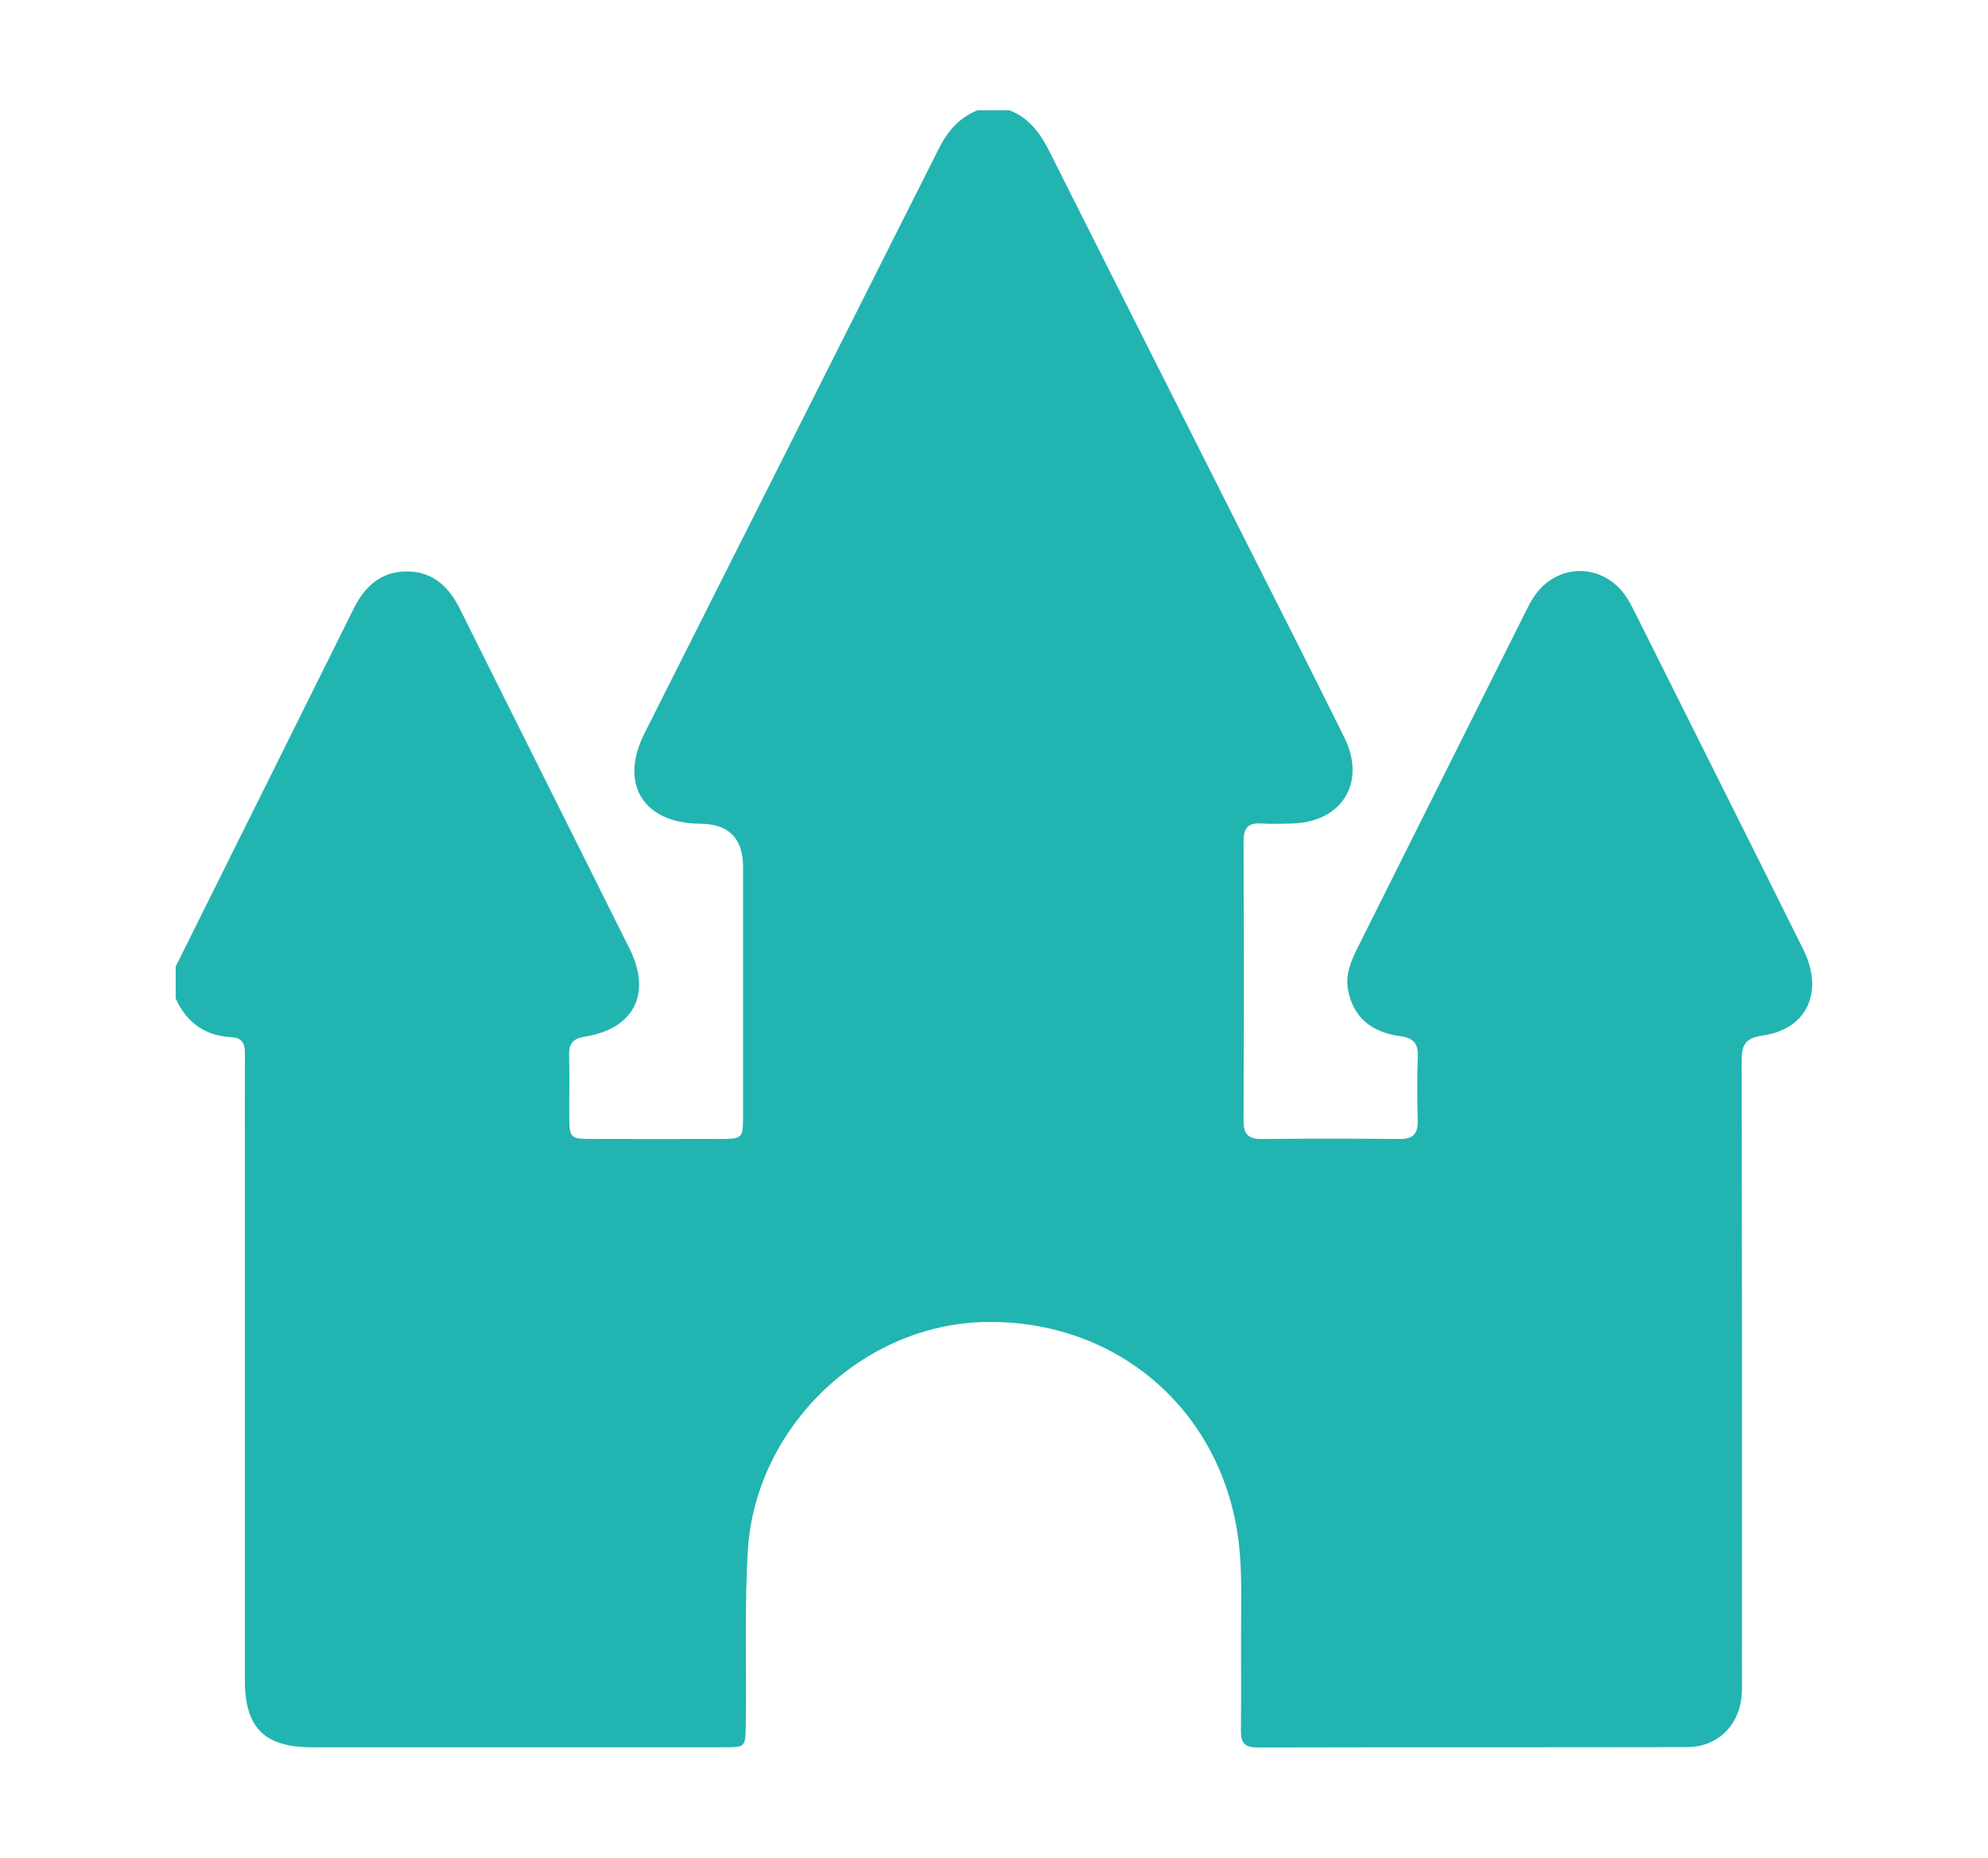 <?xml version="1.0" encoding="UTF-8"?>
<svg data-bbox="43.91 27.55 409.079 409.17" viewBox="0 0 496.94 464.25" xmlns="http://www.w3.org/2000/svg" data-type="color">
    <g>
        <path d="M244.34 27.55h7.98c4.91 1.91 7.73 5.75 10.01 10.3 15.63 31.15 31.36 62.26 47.04 93.38 8.92 17.7 17.93 35.36 26.7 53.13 5.56 11.26-.69 21.2-13.25 21.45-2.53.05-5.06.15-7.58-.01-3.32-.22-4.4 1.22-4.39 4.46.09 23.28.09 46.57 0 69.86-.01 3.24 1.13 4.56 4.41 4.53 11.58-.1 23.15-.1 34.73 0 3.31.03 4.47-1.4 4.39-4.59-.14-5.32-.18-10.65.02-15.96.12-3.29-.97-4.67-4.38-5.14-7.59-1.05-11.77-5-13.03-11.46-.79-4.08.84-7.57 2.57-11.04 13.91-27.84 27.83-55.68 41.76-83.51.65-1.31 1.32-2.62 2.13-3.83 5.67-8.55 17.35-8.53 23.06.03.66.99 1.24 2.05 1.77 3.12 14.17 28.31 28.36 56.61 42.46 84.96 5.28 10.63 1.01 19.98-10.15 21.57-4.46.64-5.24 2.46-5.23 6.43.11 50.69.07 101.39.07 152.09 0 2 .06 4-.05 5.99-.41 7.74-5.93 13.3-13.64 13.32-35.79.08-71.59 0-107.38.09-3.13 0-4.21-1.09-4.17-4.18.12-9.98-.03-19.96.06-29.94.06-6.8.07-13.62-1.06-20.3-5.26-31.23-30.91-52.37-62.64-51.92-30.97.45-57.8 26.34-59.62 57.22-.86 14.5-.27 28.99-.51 43.49-.09 5.55-.04 5.58-5.49 5.58H77.94c-11.83 0-16.73-4.89-16.73-16.7-.01-43.11 0-86.22 0-129.33 0-9.05-.03-18.1.01-27.14.01-2.41-.42-4.14-3.37-4.29-6.6-.34-11.23-3.67-13.94-9.67v-7.98c14.82-29.77 29.65-59.53 44.43-89.31 2.82-5.69 6.87-9.52 13.54-9.43 6.49.09 10.38 3.92 13.13 9.45 14.1 28.34 28.32 56.62 42.42 84.96 5.52 11.11 1.04 19.87-11.22 21.84-3.09.5-4.02 1.8-3.95 4.68.13 5.19.01 10.38.04 15.57.03 4.93.36 5.31 5.17 5.32 11.04.04 22.09.03 33.13 0 4.84-.01 5.14-.34 5.14-5.3.01-20.89 0-41.78 0-62.67q0-10.75-10.74-10.81c-14.16-.09-20.28-9.9-13.92-22.55 24.5-48.72 49.08-97.41 73.58-146.14 2.18-4.33 5.07-7.77 9.66-9.59Z" fill="#22b4b1" data-color="1"/>
    </g>
</svg>
